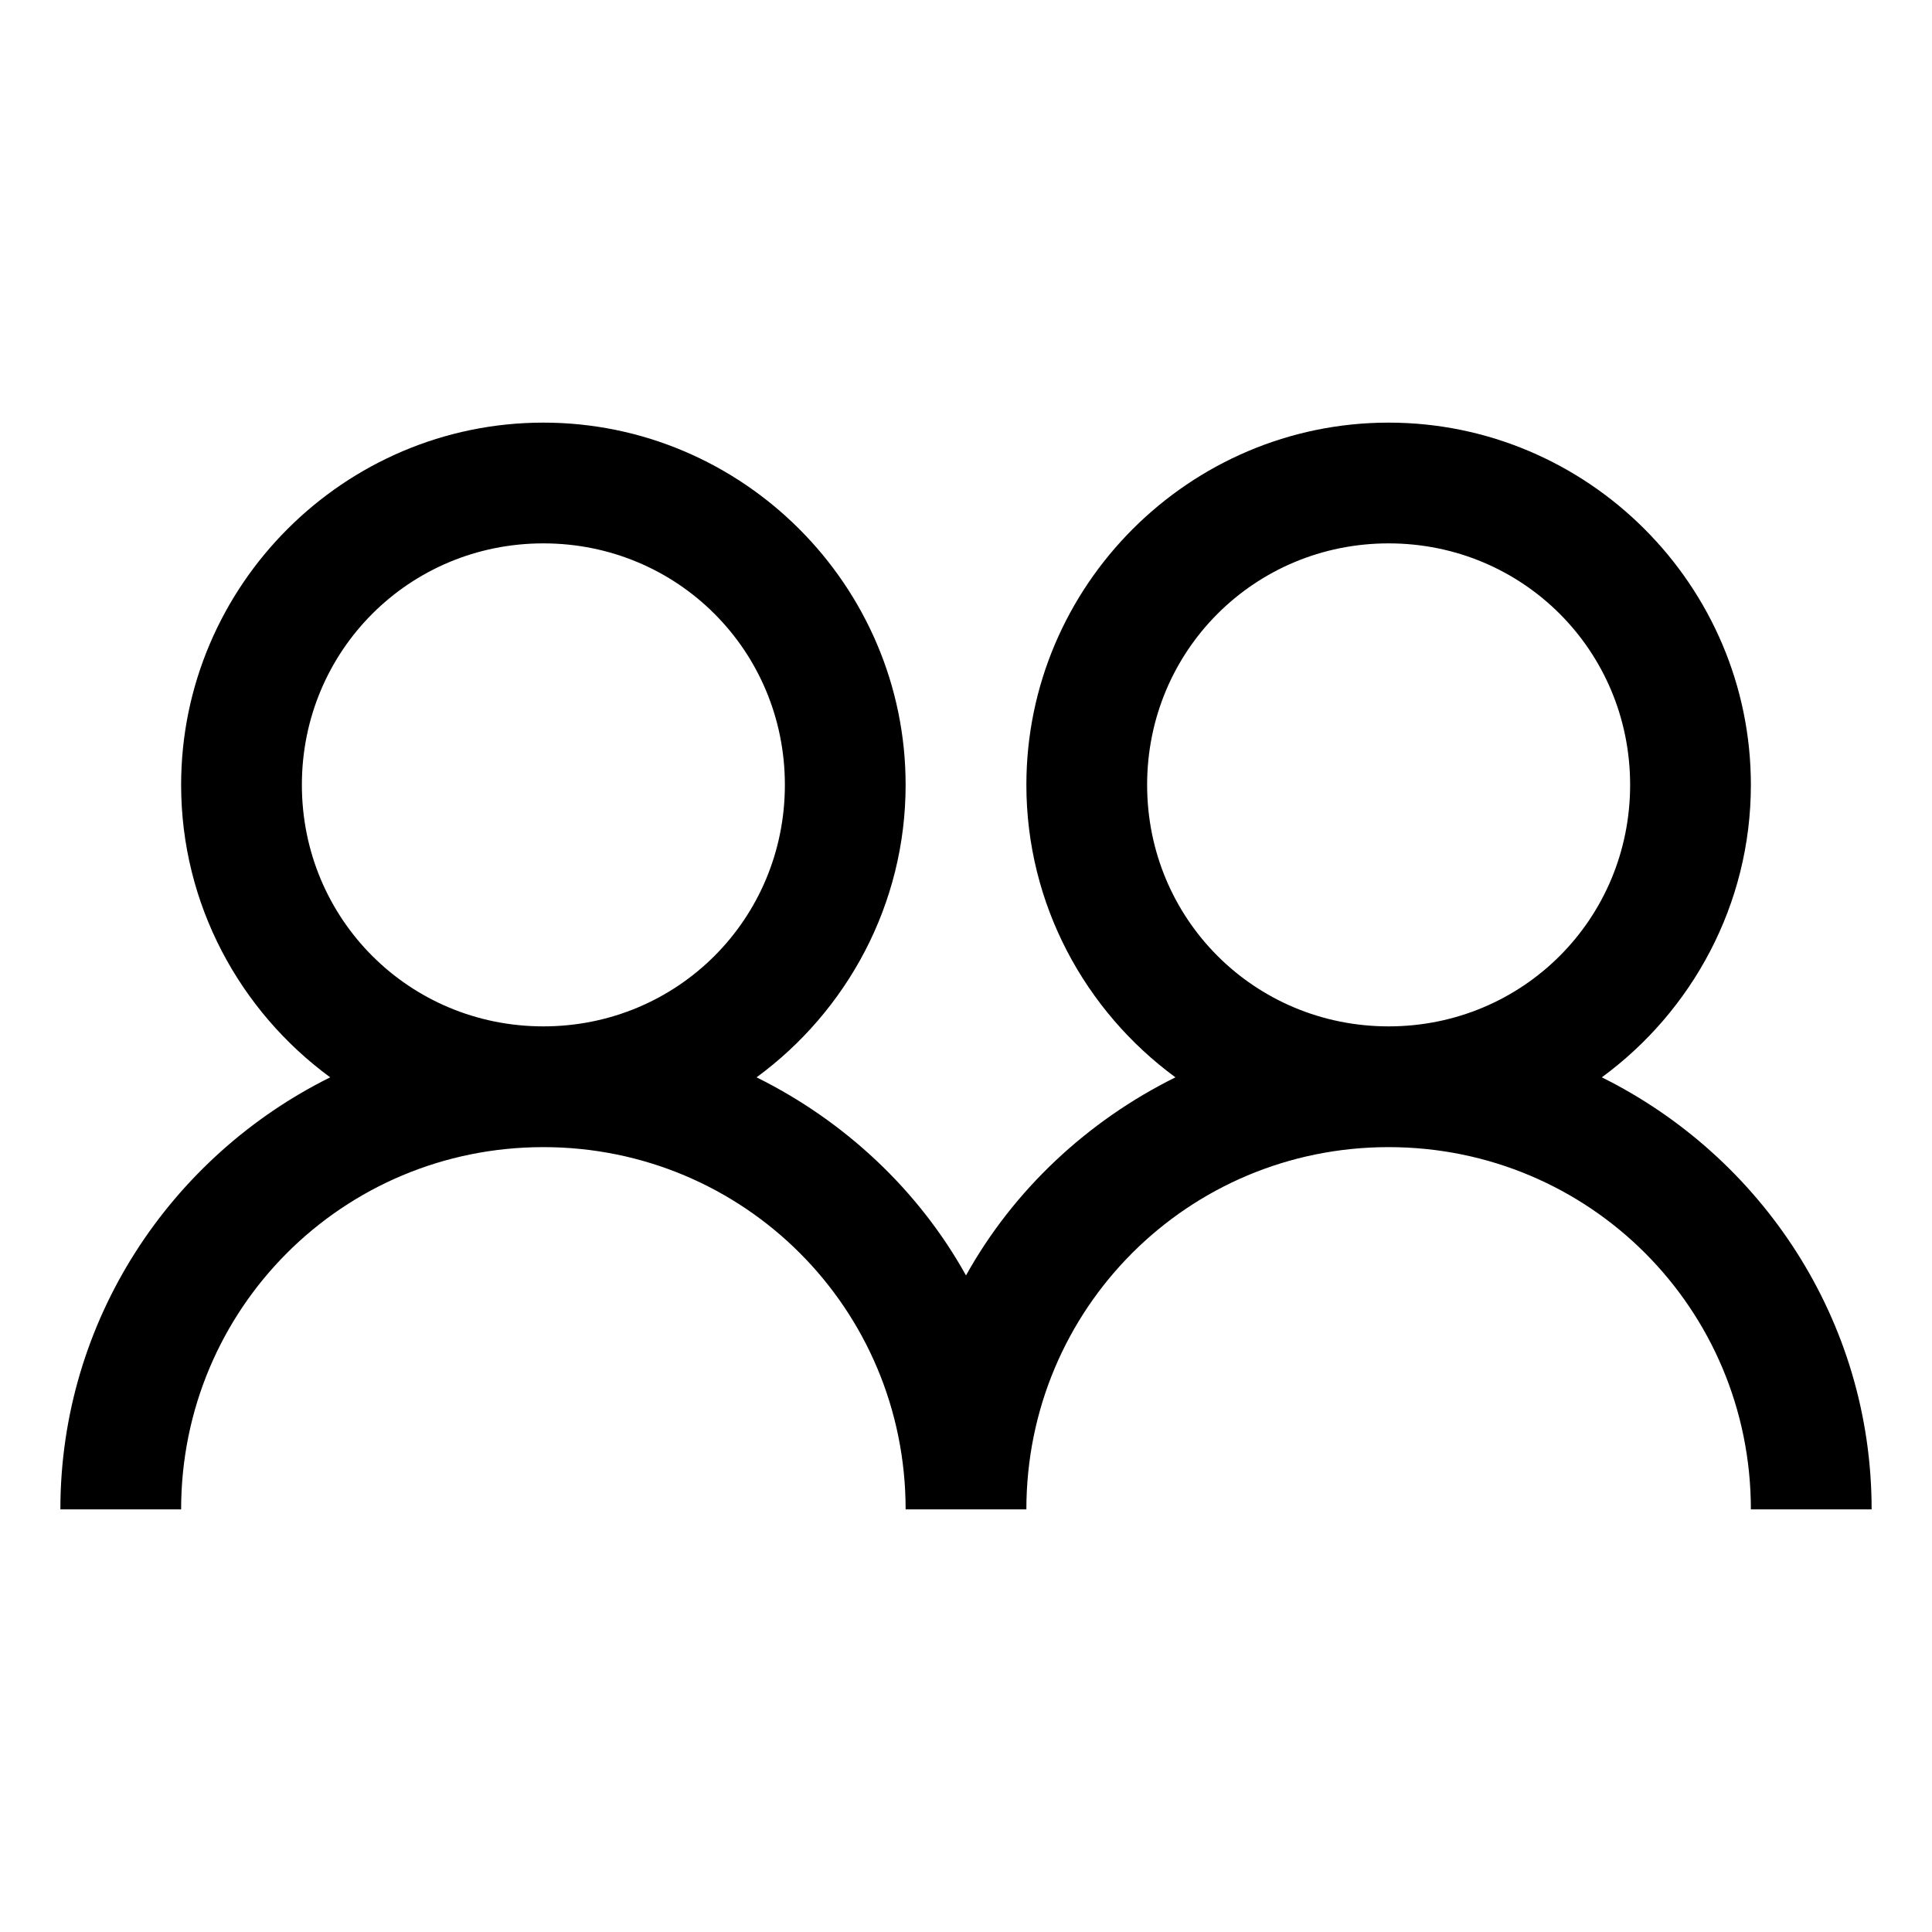<?xml version="1.0" encoding="utf-8"?>
<svg xmlns="http://www.w3.org/2000/svg" viewBox="0 0 32 32">
  <path d="M 9 7 C 5.699 7 3 9.699 3 13 C 3 14.984 3.977 16.75 5.469 17.844 C 2.832 19.152 1 21.863 1 25 L 3 25 C 3 21.676 5.676 19 9 19 C 12.324 19 15 21.676 15 25 L 17 25 C 17 21.676 19.676 19 23 19 C 26.324 19 29 21.676 29 25 L 31 25 C 31 21.863 29.168 19.152 26.531 17.844 C 28.023 16.75 29 14.984 29 13 C 29 9.699 26.301 7 23 7 C 19.699 7 17 9.699 17 13 C 17 14.984 17.977 16.75 19.469 17.844 C 18.012 18.566 16.789 19.707 16 21.125 C 15.211 19.707 13.988 18.566 12.531 17.844 C 14.023 16.75 15 14.984 15 13 C 15 9.699 12.301 7 9 7 Z M 9 9 C 11.223 9 13 10.777 13 13 C 13 15.223 11.223 17 9 17 C 6.777 17 5 15.223 5 13 C 5 10.777 6.777 9 9 9 Z M 23 9 C 25.223 9 27 10.777 27 13 C 27 15.223 25.223 17 23 17 C 20.777 17 19 15.223 19 13 C 19 10.777 20.777 9 23 9 Z"/>
</svg>